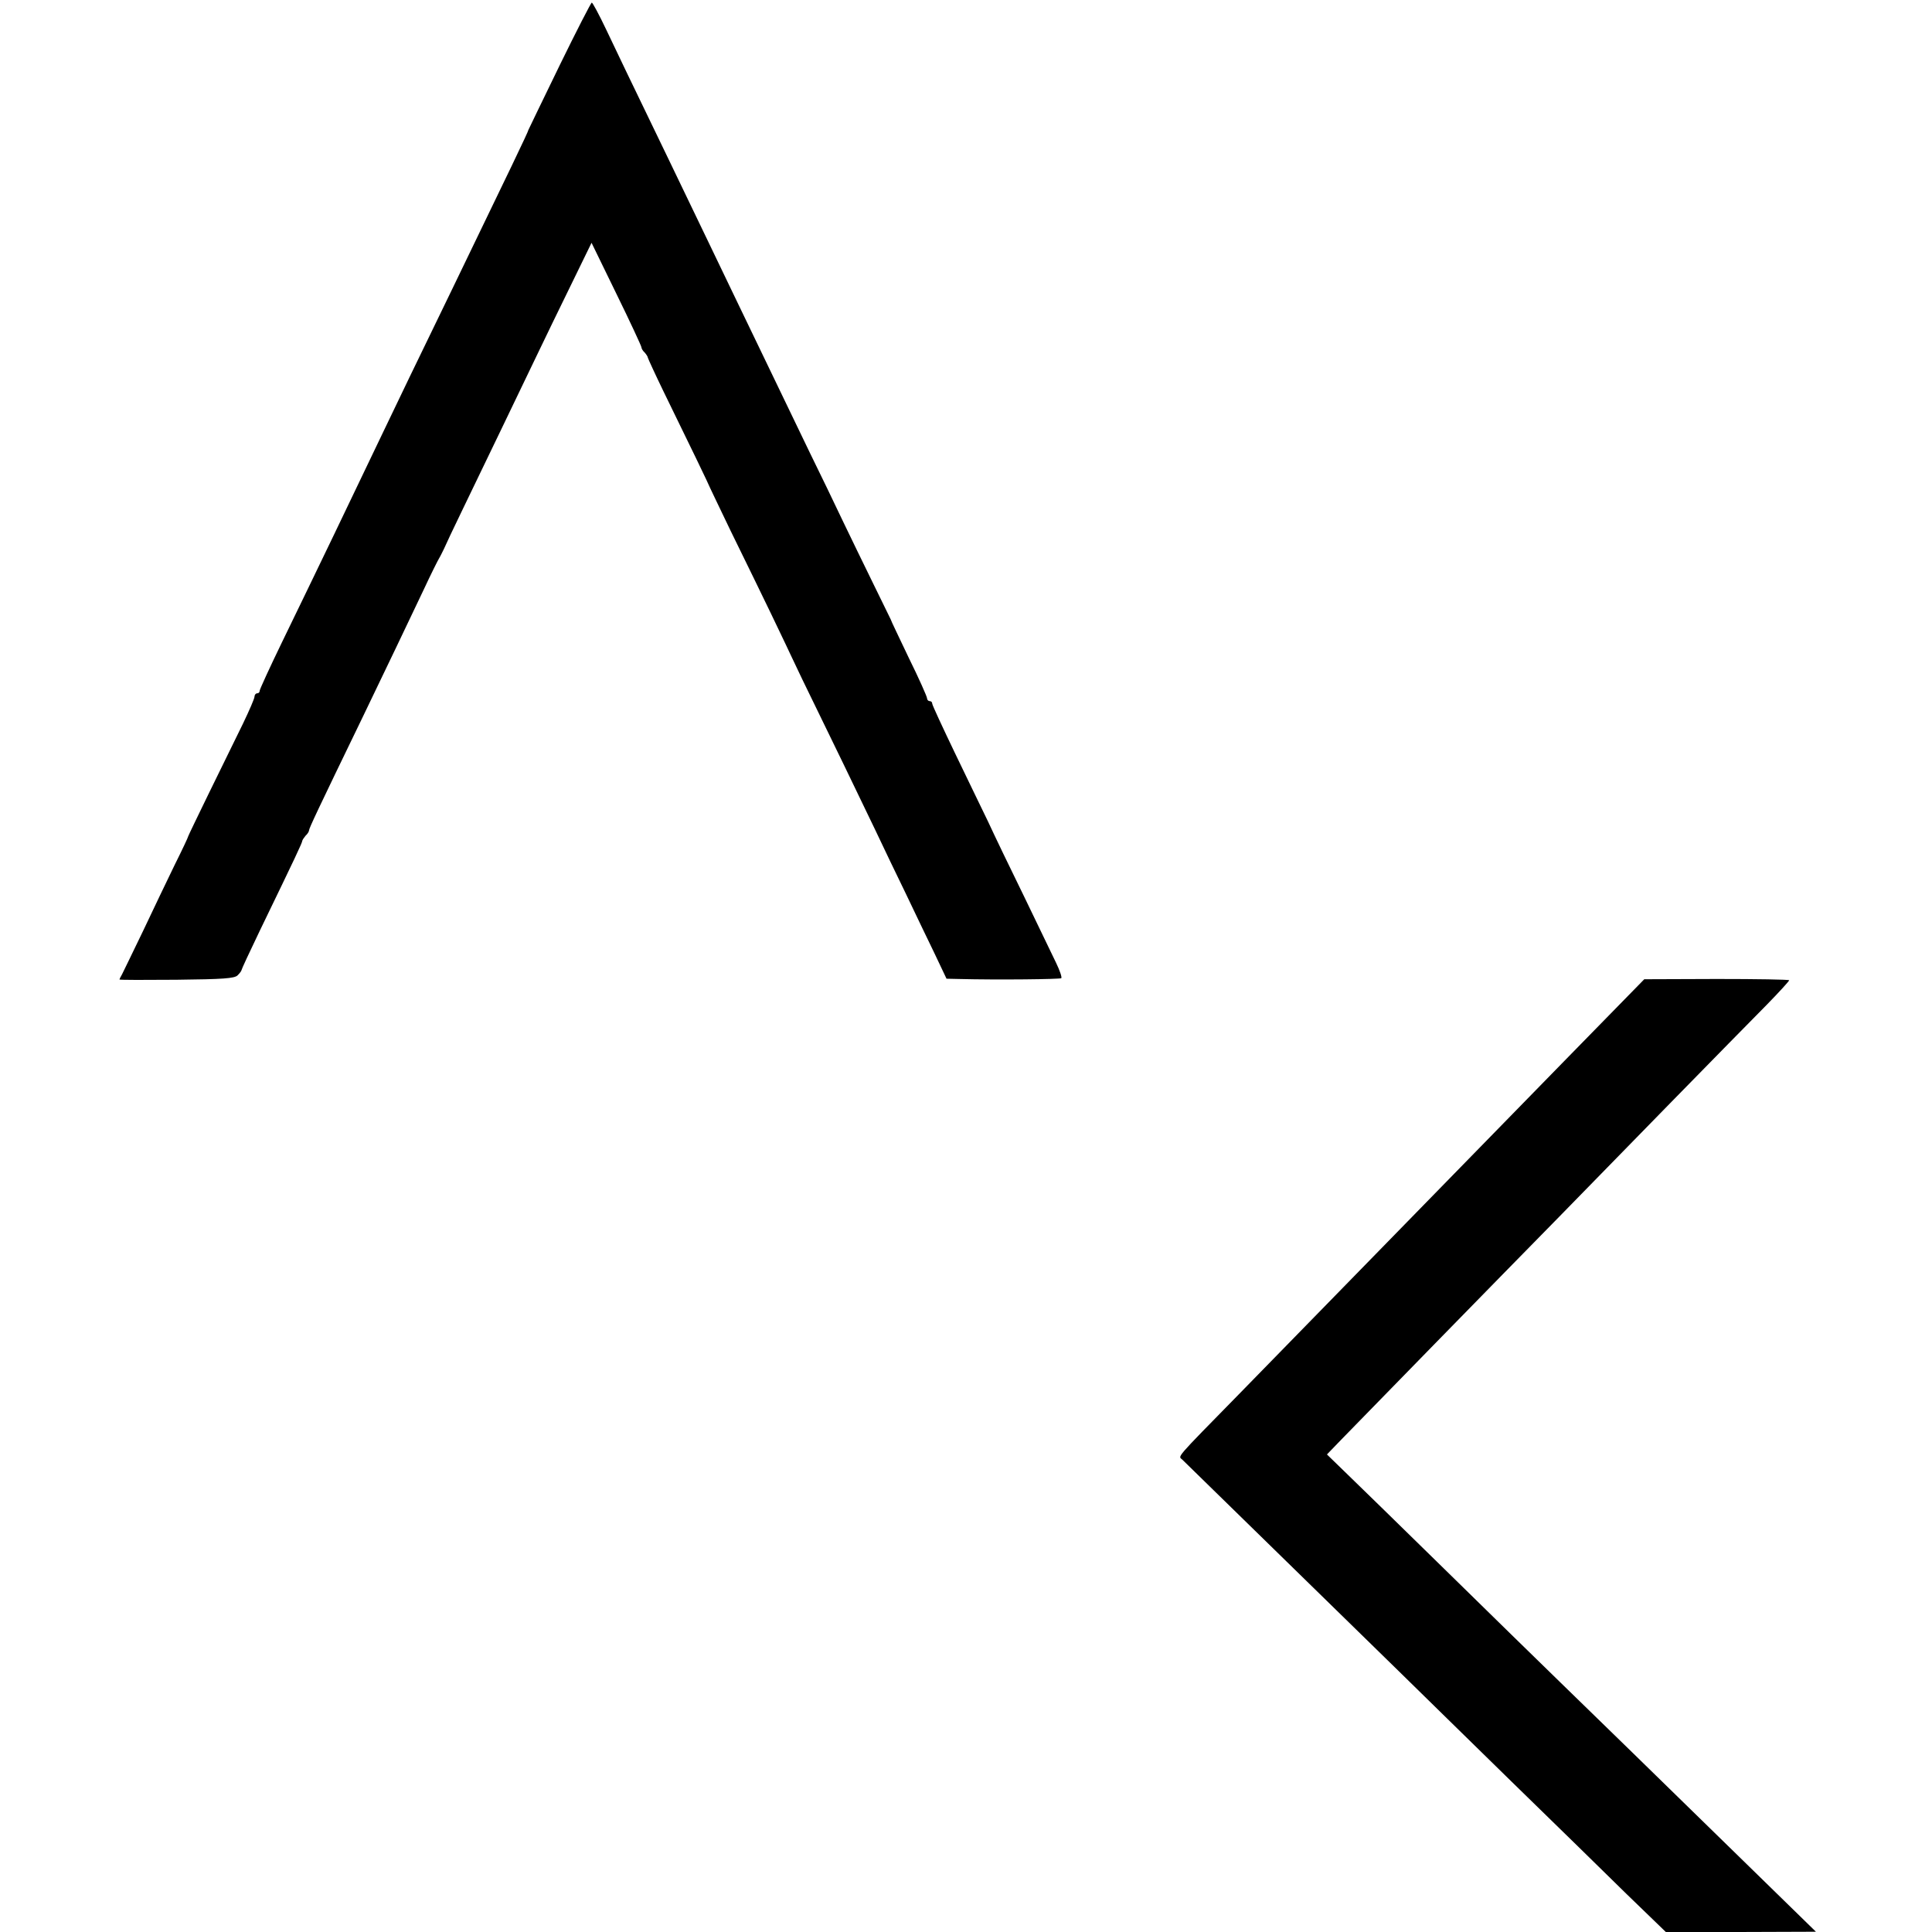 <?xml version="1.0" standalone="no"?>
<!DOCTYPE svg PUBLIC "-//W3C//DTD SVG 20010904//EN"
 "http://www.w3.org/TR/2001/REC-SVG-20010904/DTD/svg10.dtd">
<svg version="1.0" xmlns="http://www.w3.org/2000/svg"
 width="744pt" height="744pt" viewBox="0 0 744 744"
 preserveAspectRatio="xMidYMid meet">
<g transform="translate(0,744) scale(0.1,-0.1)"
fill="#000000" stroke="none">
<path d="M2155 7188 c-65 -134 -119 -245 -120 -248 -1 -8 -71 -153 -292 -610
-136 -280 -217 -448 -268 -555 -113 -237 -264 -551 -389 -808 -47 -97 -86
-182 -86 -187 0 -6 -4 -10 -10 -10 -5 0 -10 -6 -10 -13 0 -7 -20 -53 -44 -103
-77 -156 -210 -429 -211 -434 0 -3 -23 -52 -52 -110 -28 -58 -83 -172 -122
-255 -40 -82 -76 -158 -81 -167 -6 -10 -10 -19 -10 -20 0 -2 99 -2 220 -1 179
2 223 5 235 17 8 8 15 17 15 20 0 3 32 72 71 153 139 287 163 338 163 345 1 4
7 13 13 20 7 6 13 16 13 20 0 8 34 80 205 433 95 197 172 358 237 495 27 58
54 112 59 120 5 8 13 25 19 37 5 12 37 80 71 150 82 169 222 461 288 598 29
61 88 182 131 270 l78 160 96 -197 c53 -108 96 -201 96 -205 0 -5 6 -15 13
-21 6 -7 12 -16 12 -20 1 -4 27 -61 59 -127 97 -198 180 -370 181 -375 1 -3
37 -77 79 -165 134 -273 209 -430 211 -435 1 -3 30 -63 64 -135 112 -229 222
-457 281 -580 31 -66 85 -178 120 -250 34 -71 83 -174 109 -227 l46 -97 45 -1
c157 -4 392 -1 397 3 3 4 -6 30 -20 59 -14 29 -69 143 -122 253 -54 110 -117
241 -140 291 -24 49 -82 170 -129 267 -47 98 -86 182 -86 187 0 6 -4 10 -10
10 -5 0 -10 5 -10 11 0 6 -31 76 -70 155 -38 80 -70 146 -70 149 -1 2 -31 64
-67 137 -36 73 -89 183 -118 243 -29 61 -86 180 -128 265 -144 299 -220 456
-277 575 -62 130 -146 303 -265 551 -162 335 -194 402 -241 501 -27 57 -52
103 -55 103 -3 0 -59 -109 -124 -242z"/>
<path d="M6017 3347 c-173 -177 -361 -370 -418 -428 -154 -158 -697 -714 -828
-848 -251 -256 -234 -237 -218 -252 8 -8 167 -163 353 -345 187 -183 403 -394
481 -470 78 -77 273 -267 433 -424 161 -157 360 -351 443 -433 l152 -147 289
0 289 1 -171 167 c-469 458 -685 669 -812 792 -76 74 -279 272 -450 440 -171
168 -343 335 -381 372 l-69 67 56 58 c60 62 609 624 839 858 77 79 268 274
425 435 157 160 324 331 373 380 48 49 87 92 87 95 0 3 -125 5 -279 5 l-279
-1 -315 -322z"/>
</g>
</svg>
